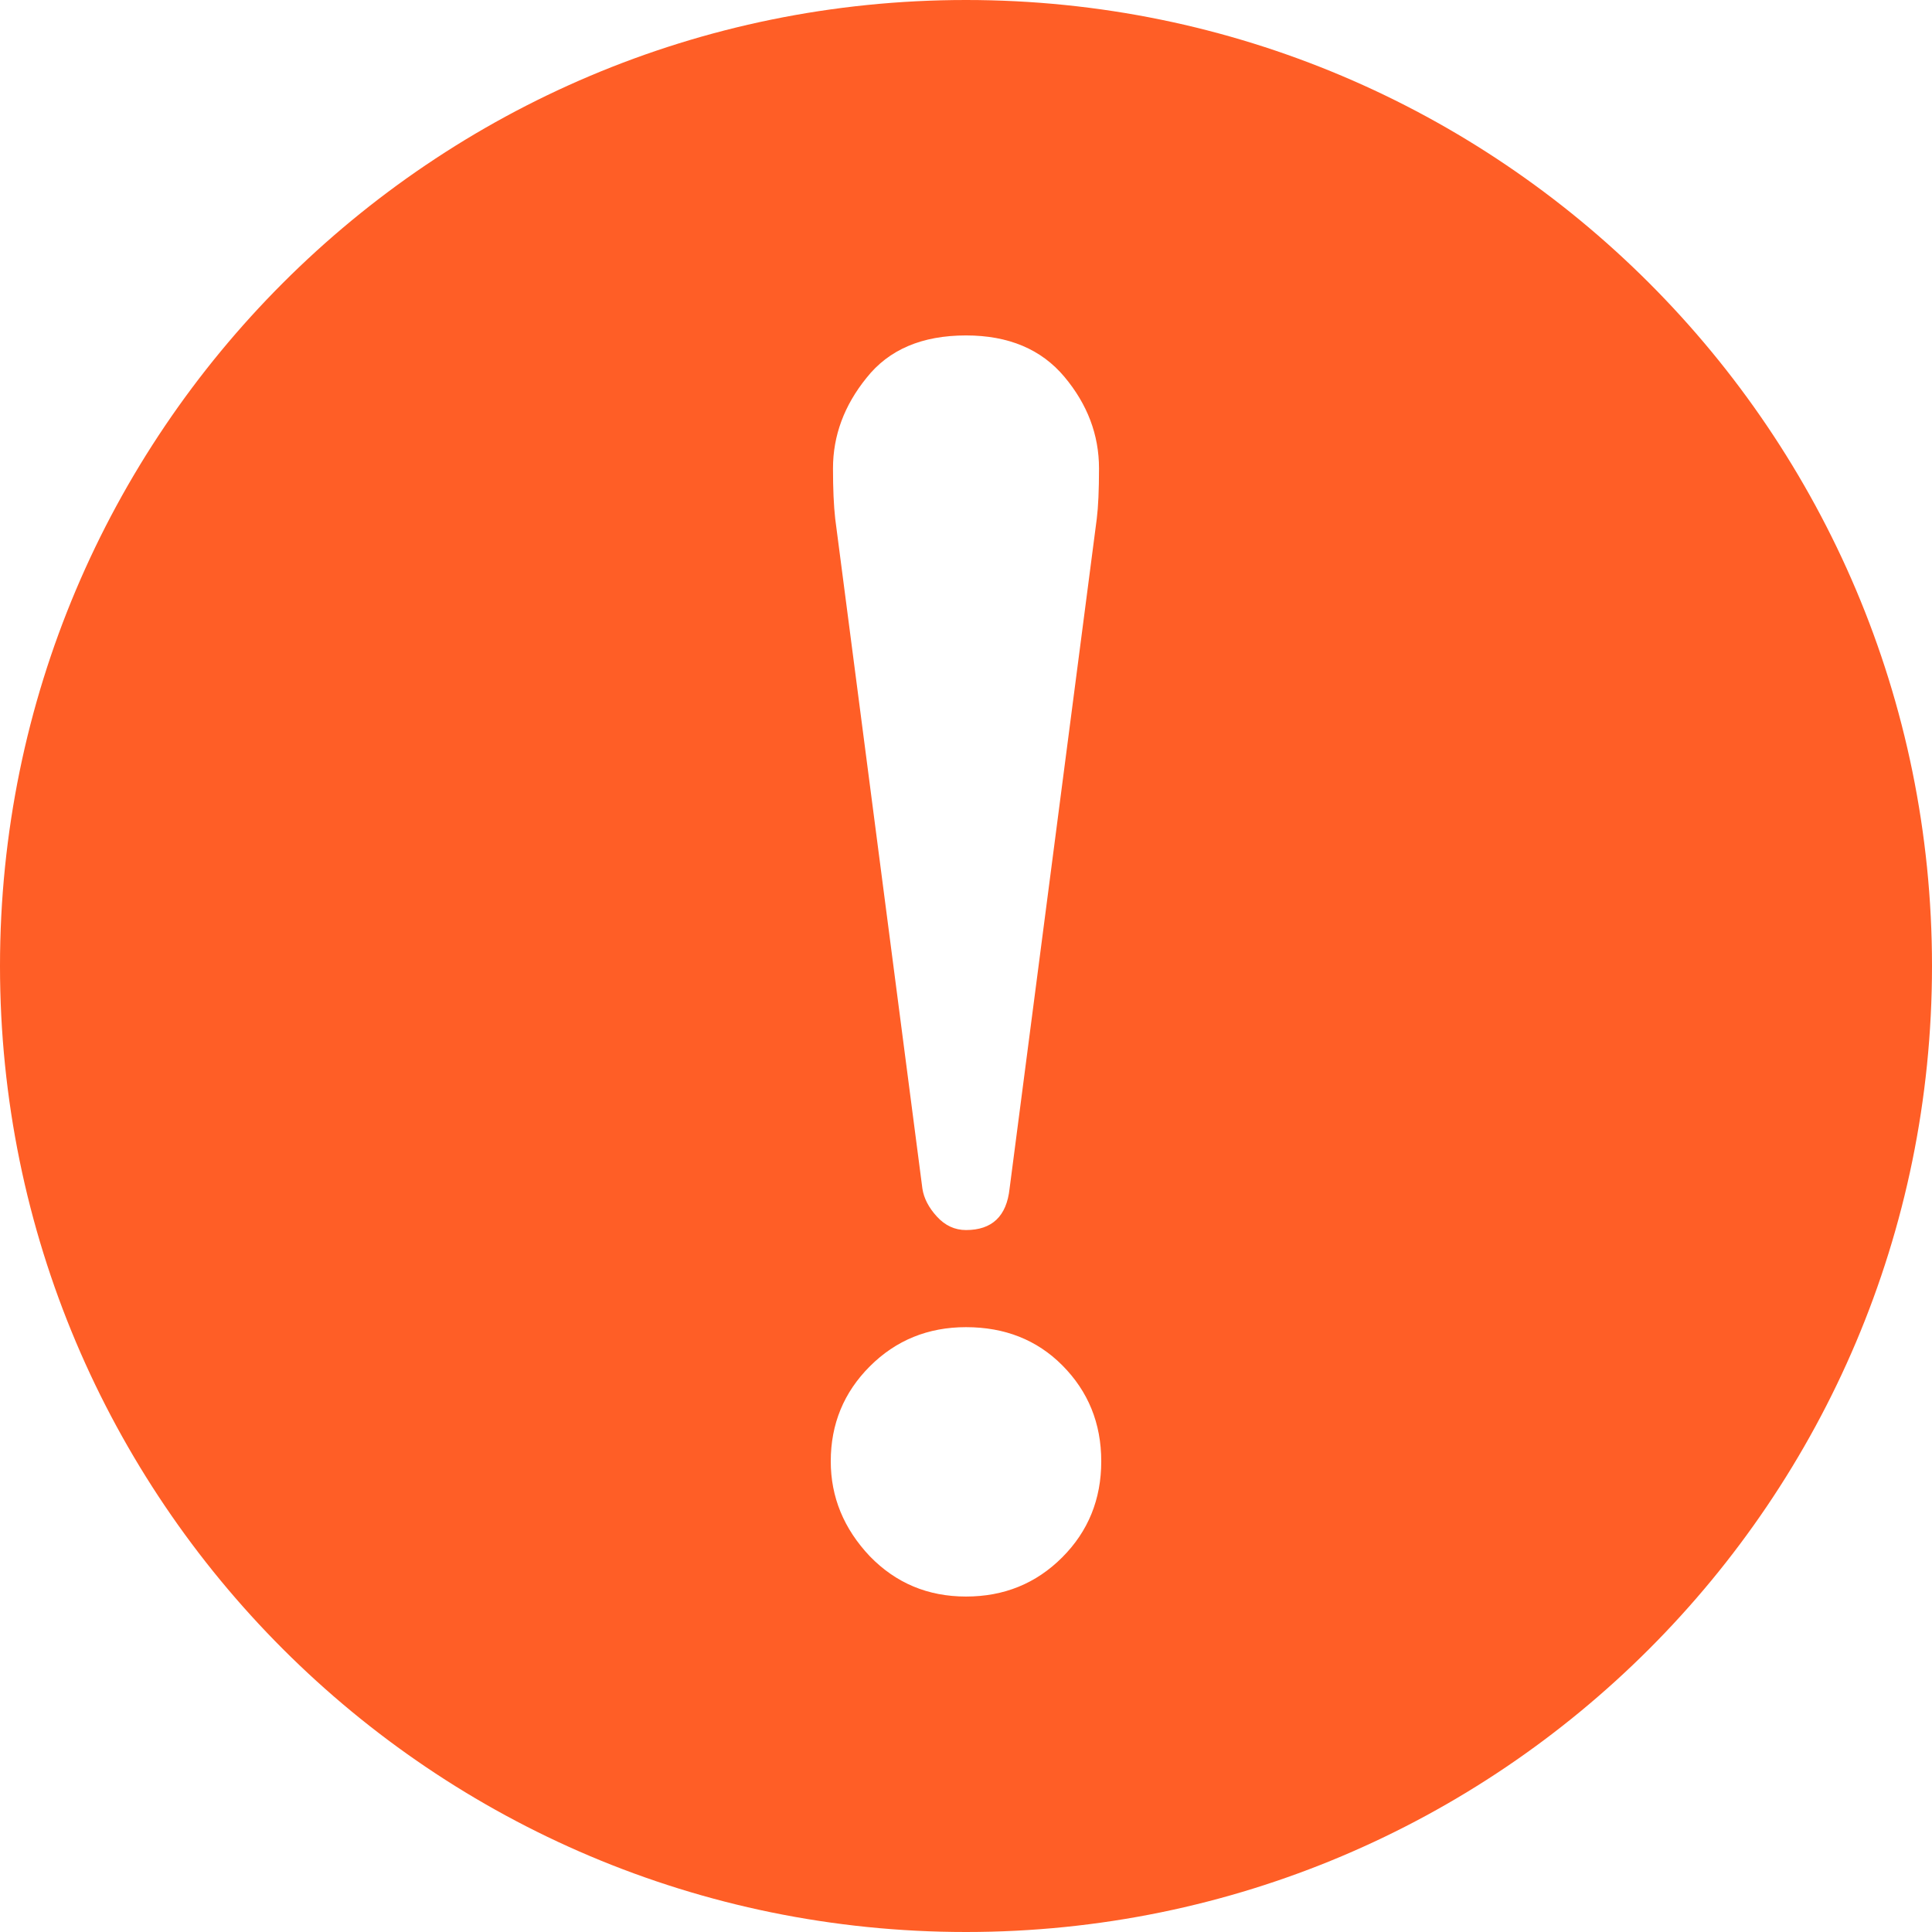 <!--?xml version="1.0" encoding="utf-8"?-->
<!-- Generator: Adobe Illustrator 18.1.1, SVG Export Plug-In . SVG Version: 6.00 Build 0)  -->

<svg version="1.1" id="_x32_" xmlns="http://www.w3.org/2000/svg" xmlns:xlink="http://www.w3.org/1999/xlink" x="0px" y="0px" viewBox="0 0 512 512" style="width: 256px; height: 256px; opacity: 1;" xml:space="preserve">
<style type="text/css">
	.st0{fill:#4B4B4B;}
</style>
<g>
	<path class="st0" d="M256,0C114.615,0,0,114.612,0,256s114.615,256,256,256c141.384,0,256-114.612,256-256S397.384,0,256,0z
		 M281.479,412.736c-6.925,6.917-15.409,10.364-25.479,10.364c-10.066,0-18.562-3.545-25.476-10.661
		c-6.913-7.306-10.364-15.703-10.364-25.174c0-9.875,3.45-18.264,10.364-25.181c6.913-6.902,15.409-10.372,25.476-10.372
		c10.265,0,18.769,3.356,25.479,10.074c6.905,6.918,10.364,15.405,10.364,25.479C291.843,397.331,288.384,405.835,281.479,412.736z
		 M290.657,137.463L267.549,315c-0.789,7.314-4.636,10.976-11.549,10.976c-2.963,0-5.537-1.191-7.698-3.554
		c-2.178-2.38-3.463-4.851-3.856-7.421l-23.107-177.537c-0.397-3.546-0.587-7.984-0.587-13.323c0-8.694,2.963-16.685,8.884-24.008
		c5.926-7.496,14.703-11.24,26.364-11.24c11.256,0,19.946,3.654,26.07,10.959c6.125,7.314,9.178,15.397,9.178,24.289
		C291.248,129.868,291.05,134.322,290.657,137.463z" style="fill: rgb(255, 94, 38);"></path>
</g>
</svg>

